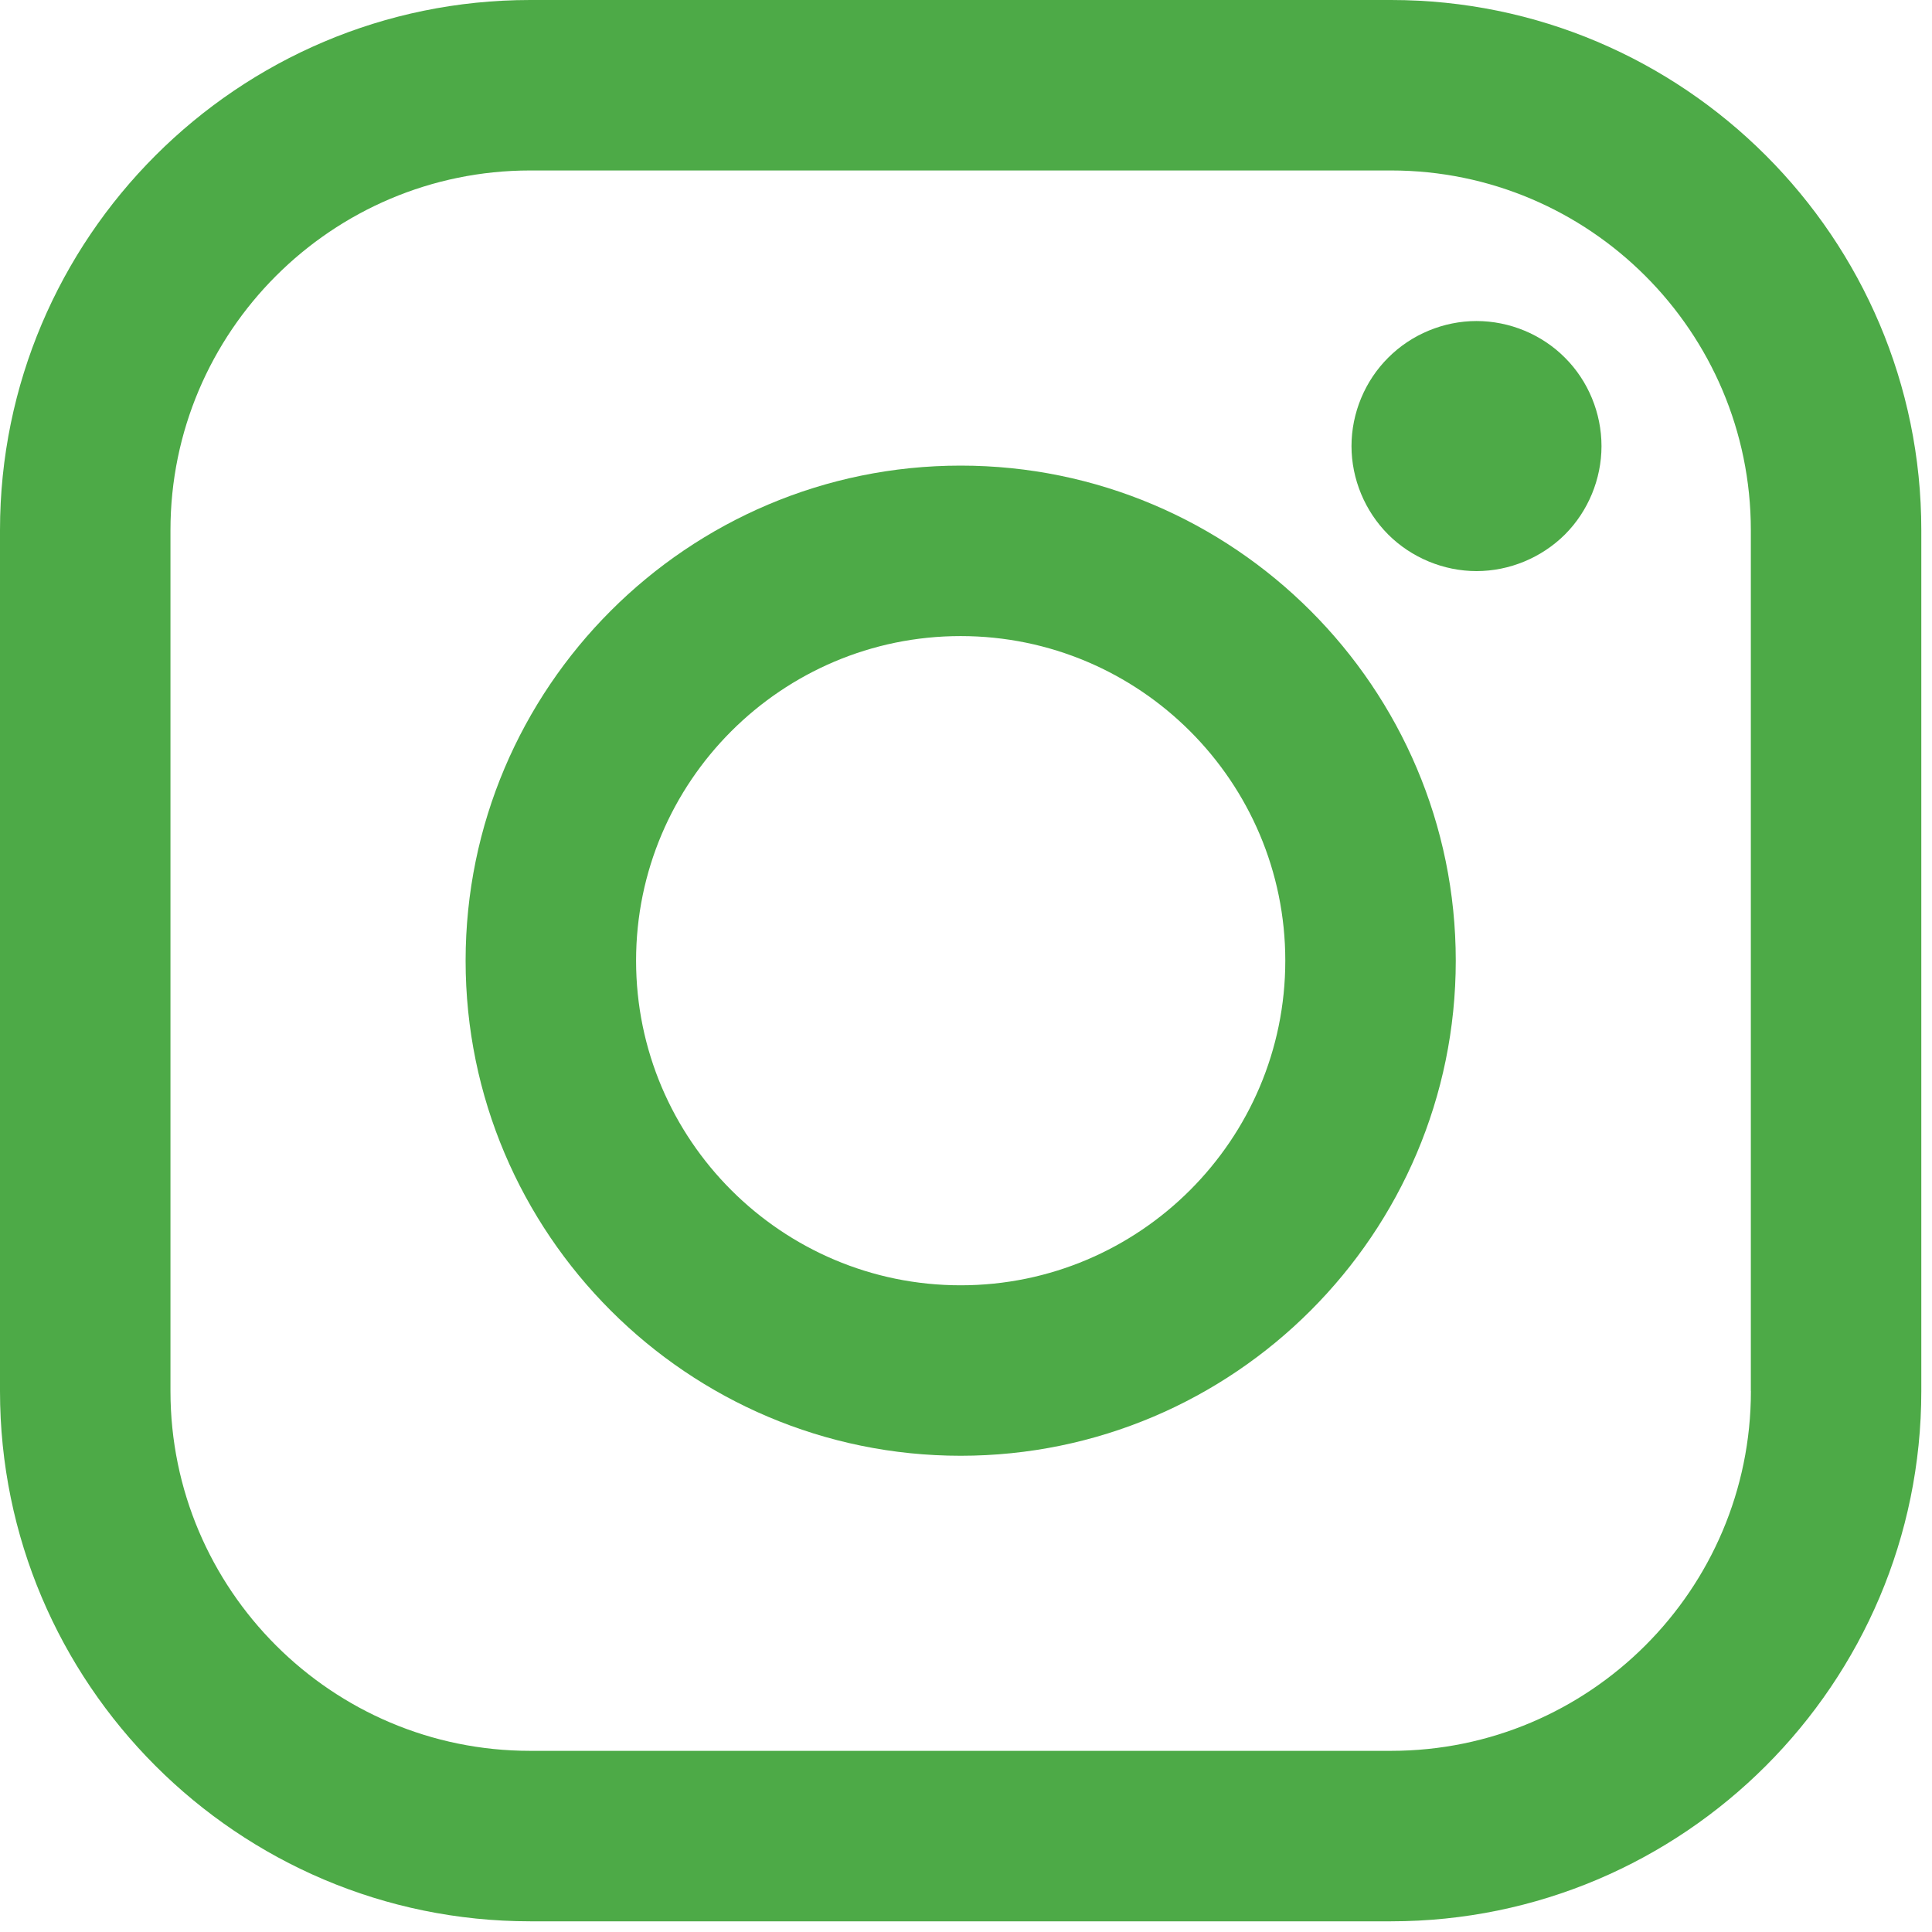<?xml version="1.0" encoding="UTF-8"?>
<svg width="30px" height="30px" viewBox="0 0 30 30" version="1.1" xmlns="http://www.w3.org/2000/svg" xmlns:xlink="http://www.w3.org/1999/xlink">
    <!-- Generator: Sketch 52.2 (67145) - http://www.bohemiancoding.com/sketch -->
    <title>assets/ico/ig</title>
    <desc>Created with Sketch.</desc>
    <g id="Page-1" stroke="none" stroke-width="1" fill="none" fill-rule="evenodd">
        <g id="panpomidor_zaslepka_v2" transform="translate(-972, -793)" fill="#4DAA47" fill-rule="nonzero">
            <g id="Group-2" transform="translate(673, 199)">
                <g id="ICO" transform="translate(247, 594)">
                    <g id="assets/ico/ig" transform="translate(52, 0)">
                        <g id="instagram-logo">
                            <path d="M21.601,0 L8.233,0 C3.693,0 0,3.694 0,8.233 L0,21.601 C0,26.141 3.693,29.834 8.233,29.834 L21.601,29.834 C26.141,29.834 29.834,26.141 29.834,21.601 L29.834,8.233 C29.835,3.694 26.141,0 21.601,0 Z M27.188,21.601 C27.188,24.682 24.682,27.187 21.601,27.187 L8.233,27.187 C5.153,27.188 2.647,24.682 2.647,21.601 L2.647,8.233 C2.647,5.153 5.153,2.647 8.233,2.647 L21.601,2.647 C24.681,2.647 27.187,5.153 27.187,8.233 L27.187,21.601 L27.188,21.601 Z" id="Shape"></path>
                            <path d="M14.917,7.23 C10.678,7.23 7.23,10.679 7.23,14.918 C7.23,19.156 10.678,22.605 14.917,22.605 C19.156,22.605 22.605,19.156 22.605,14.918 C22.605,10.679 19.156,7.23 14.917,7.23 Z M14.917,19.958 C12.138,19.958 9.877,17.697 9.877,14.917 C9.877,12.138 12.138,9.877 14.917,9.877 C17.697,9.877 19.958,12.138 19.958,14.917 C19.958,17.697 17.696,19.958 14.917,19.958 Z" id="Shape"></path>
                            <path d="M22.927,4.985 C22.417,4.985 21.916,5.192 21.556,5.554 C21.194,5.914 20.986,6.415 20.986,6.927 C20.986,7.437 21.194,7.938 21.556,8.3 C21.916,8.66 22.417,8.868 22.927,8.868 C23.439,8.868 23.938,8.66 24.3,8.3 C24.662,7.938 24.868,7.437 24.868,6.927 C24.868,6.415 24.662,5.914 24.3,5.554 C23.94,5.192 23.439,4.985 22.927,4.985 Z" id="Shape"></path>
                        </g>
                    </g>
                </g>
            </g>
        </g>
    </g>
</svg>